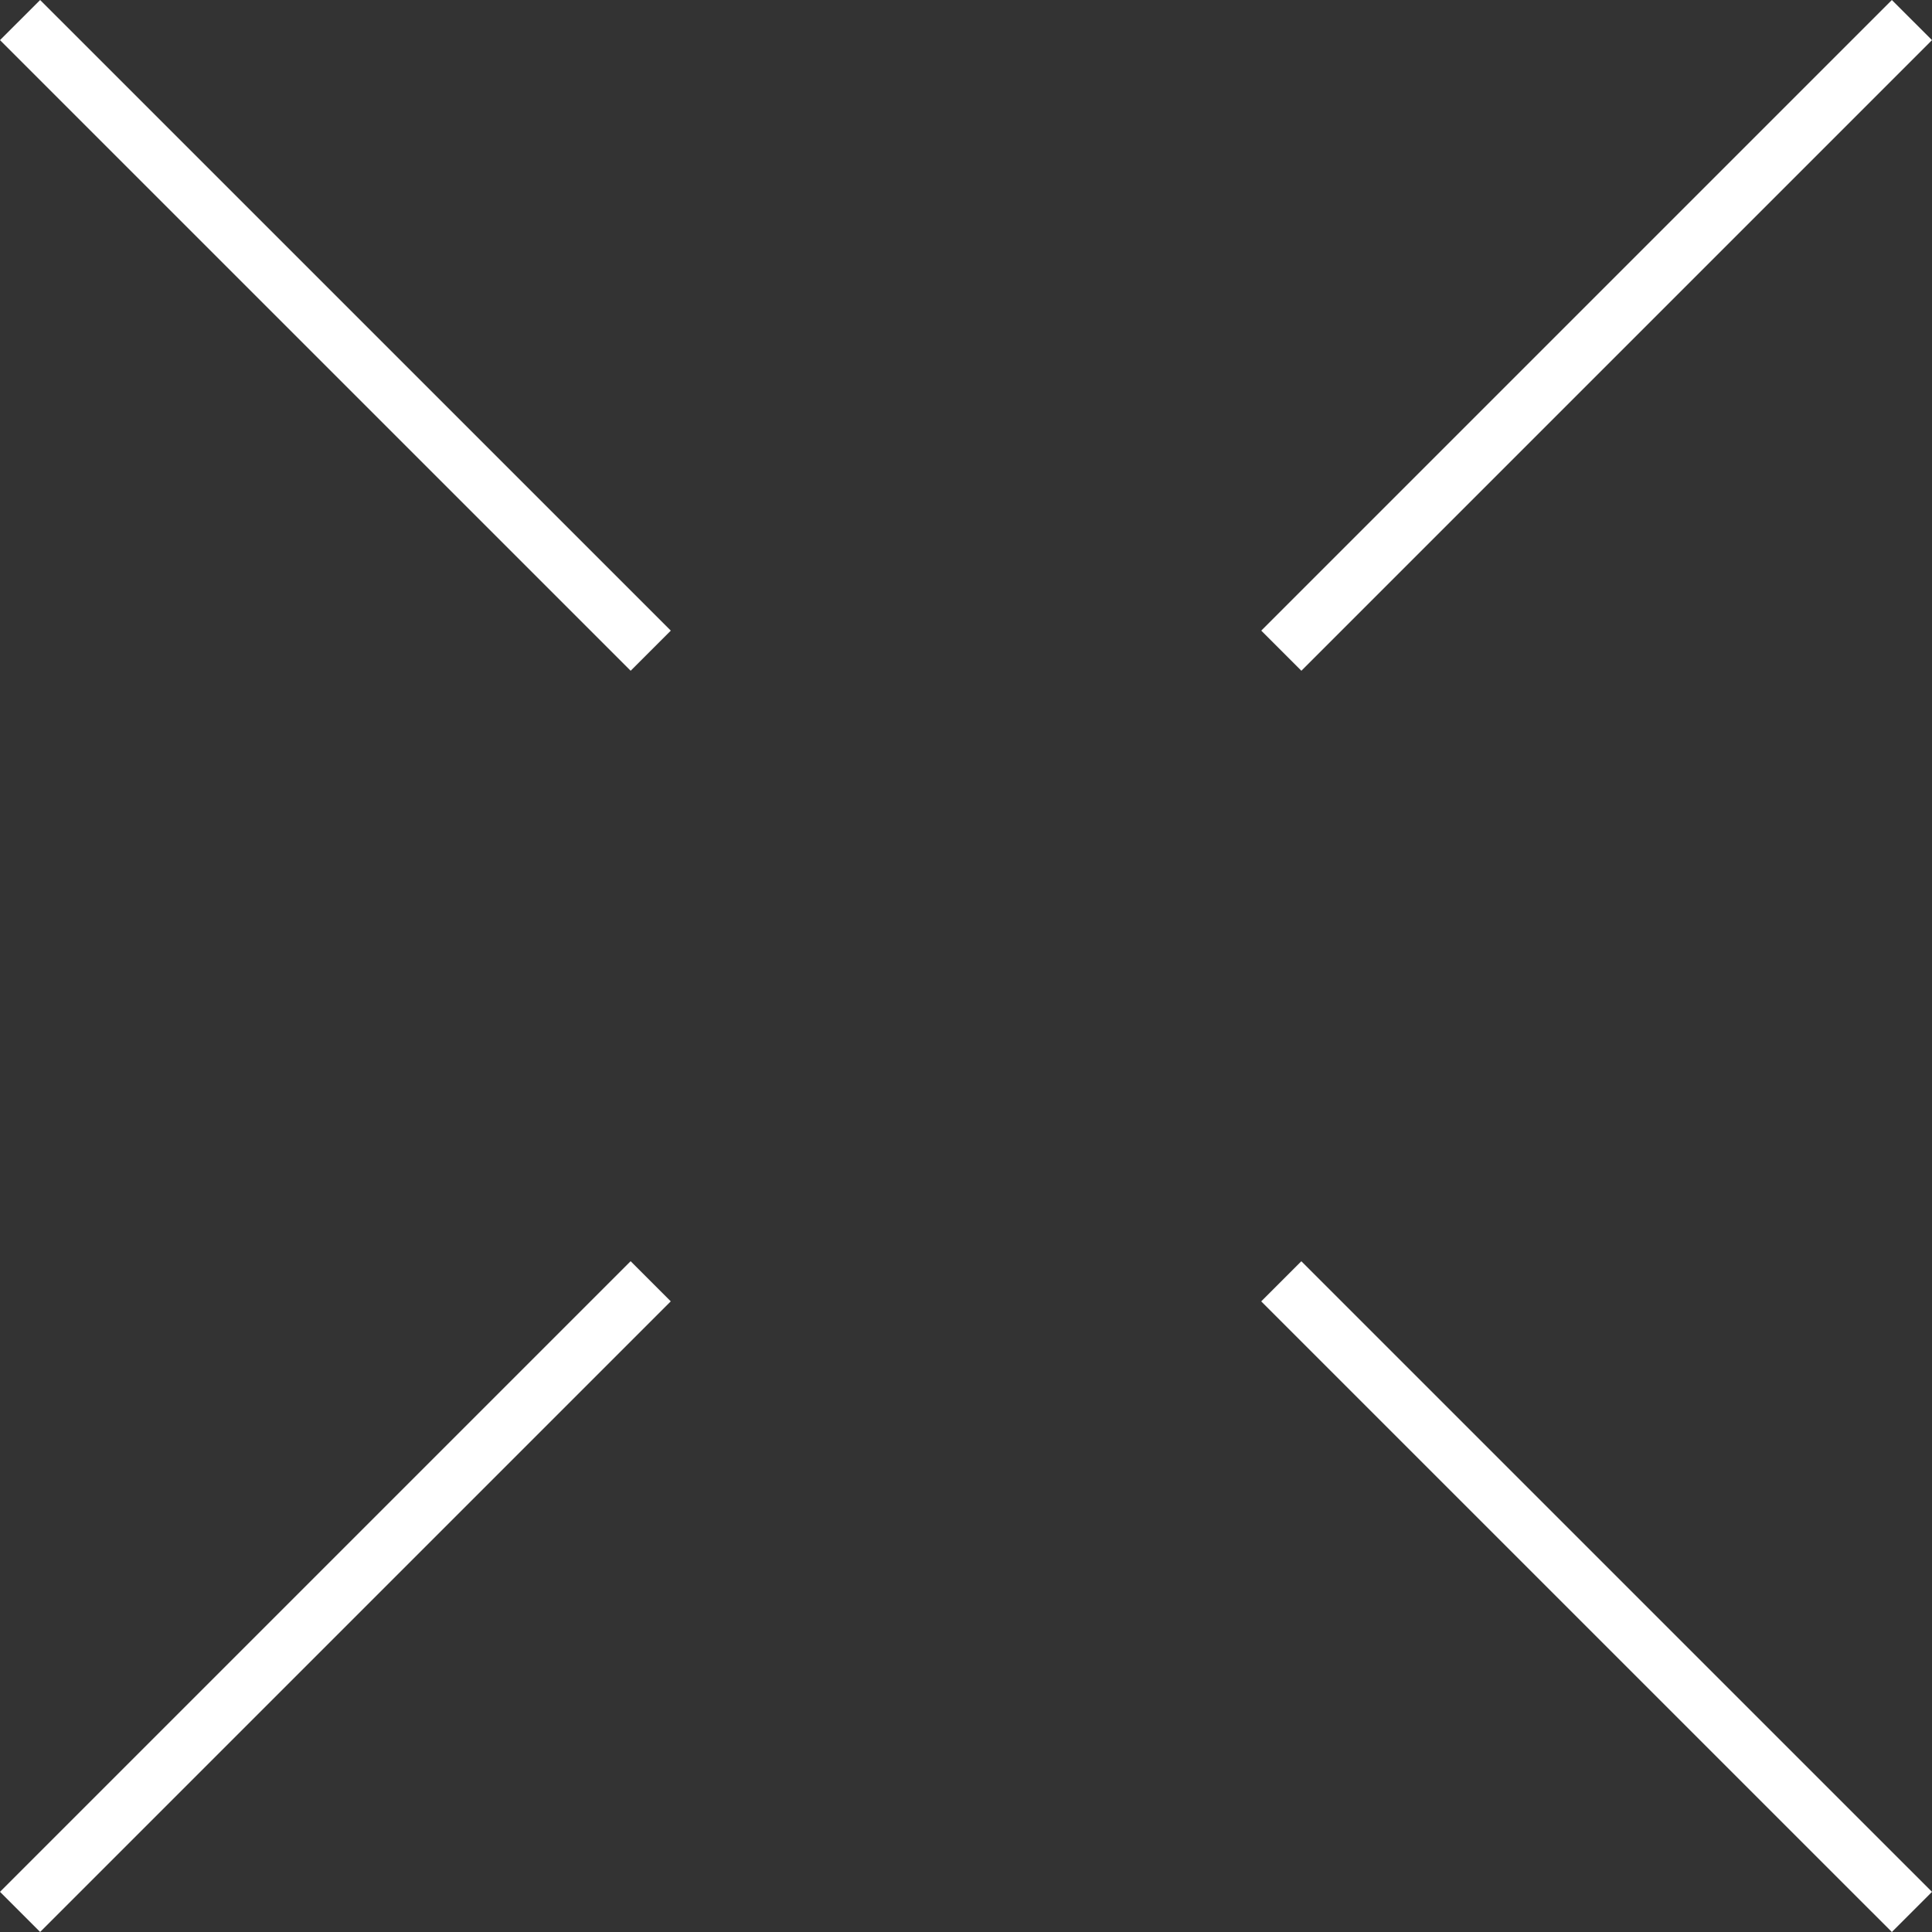 <?xml version="1.0" encoding="UTF-8"?> <svg xmlns="http://www.w3.org/2000/svg" width="44" height="44" viewBox="0 0 44 44" fill="none"><rect x="0" y="0" width="44" height="44" fill="#333333" stroke="none"/> <path d="M0.914 8.67115e-05L0 0.914L14.363 15.276L15.277 14.362L0.914 8.67115e-05Z" fill="white"></path> <path d="M29.637 28.724L28.723 29.638L43.086 44L44 43.086L29.637 28.724Z" fill="white"></path> <path d="M14.362 28.723L0 43.085L0.914 43.999L15.276 29.637L14.362 28.723Z" fill="white"></path> <path d="M43.086 9.17267e-05L28.724 14.362L29.638 15.276L44 0.914L43.086 9.17267e-05Z" fill="white"></path> </svg> 